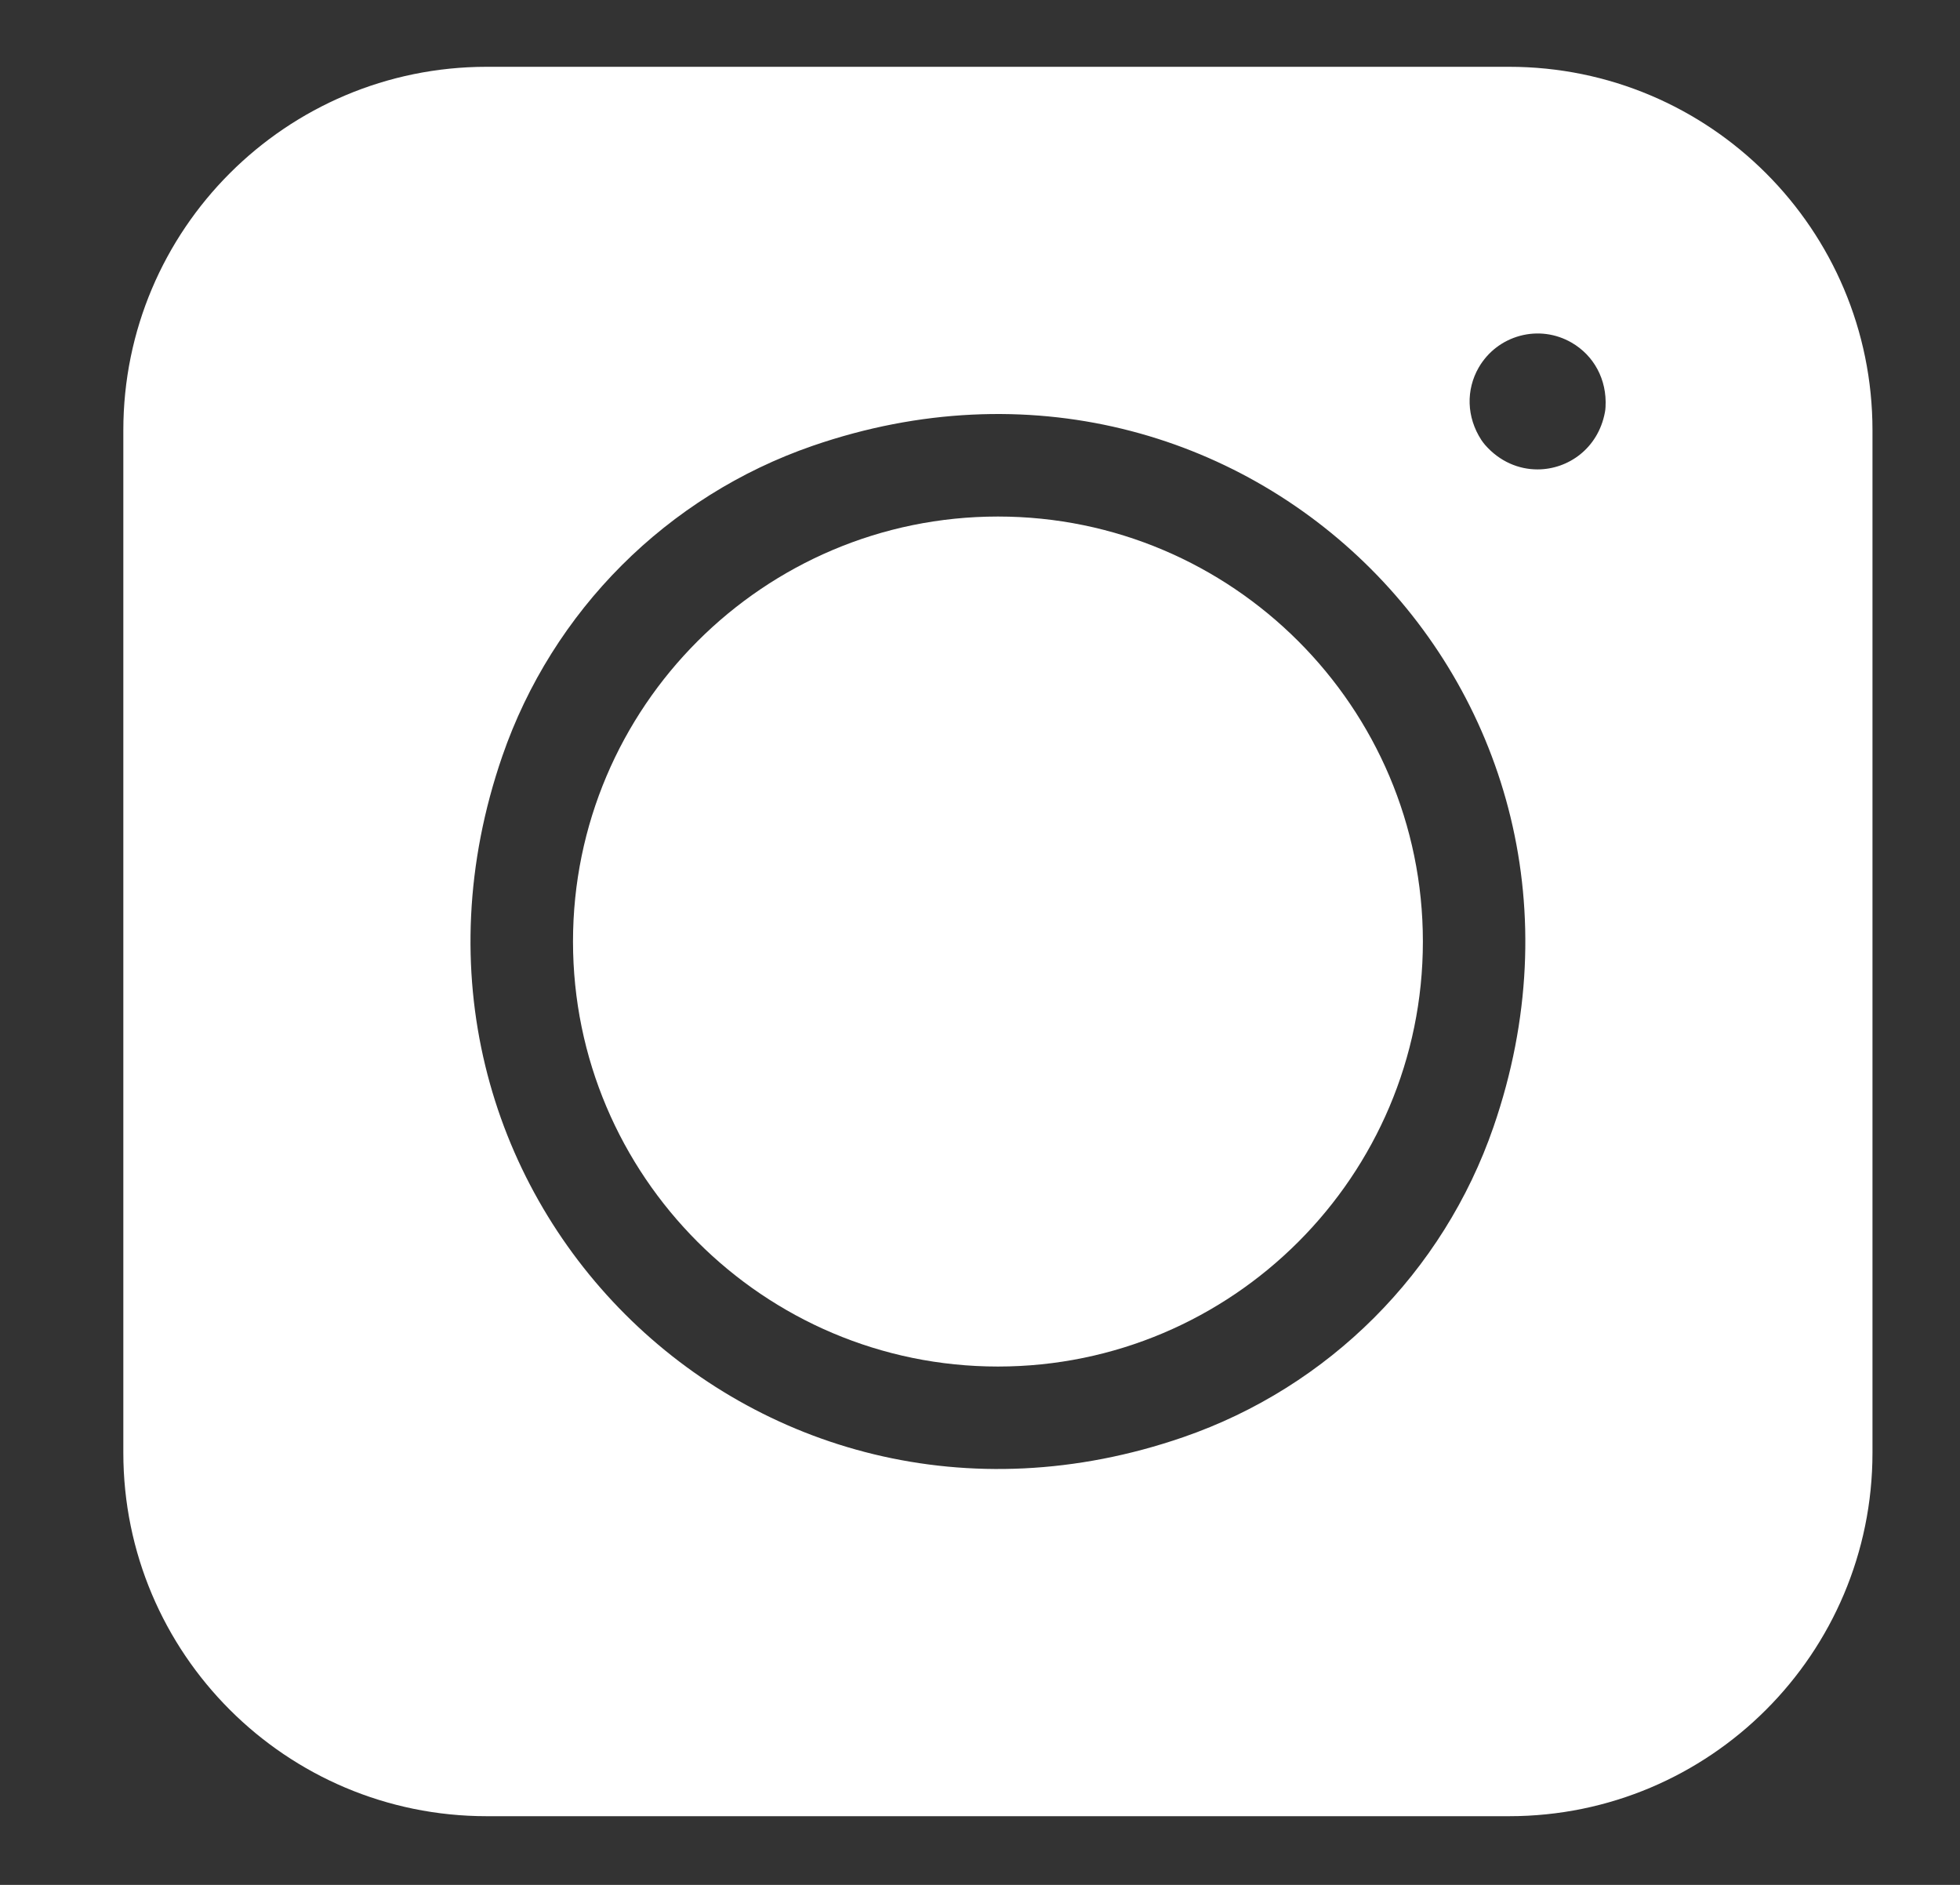 <svg width="26" height="25" viewBox="0 0 26 25" fill="none" xmlns="http://www.w3.org/2000/svg">
<rect x="0" y="0" width="26" height="25" fill="#333333" stroke="none"/>
<g clip-path="url(#clip0_4080_219)">
<path d="M1.636 5.707V19.268C1.636 21.931 3.795 24.089 6.457 24.089H20.018C22.681 24.089 24.839 21.931 24.839 19.268V5.707C24.839 3.045 22.681 0.886 20.018 0.886H6.457C3.795 0.886 1.636 3.045 1.636 5.707ZM15.696 19.062C9.973 21.037 4.689 15.753 6.663 10.03C7.329 8.101 8.851 6.579 10.78 5.913C16.503 3.939 21.787 9.223 19.812 14.946C19.147 16.875 17.625 18.397 15.696 19.062ZM21.289 5.472C21.198 5.948 20.803 6.226 20.395 6.226C20.147 6.226 19.894 6.123 19.7 5.901C19.683 5.881 19.667 5.86 19.652 5.838C19.452 5.532 19.446 5.169 19.616 4.874C19.737 4.666 19.931 4.517 20.164 4.454C20.396 4.392 20.639 4.424 20.847 4.544C21.142 4.714 21.318 5.032 21.298 5.397C21.297 5.422 21.294 5.447 21.289 5.472Z" fill="white"/>
<path d="M13.238 6.851C10.13 6.851 7.601 9.38 7.601 12.488C7.601 15.596 10.13 18.125 13.238 18.125C16.346 18.125 18.875 15.596 18.875 12.488C18.875 9.38 16.346 6.851 13.238 6.851Z" fill="white"/>
</g>
<defs>
<clipPath id="clip0_4080_219">
<rect width="24.75" height="24.75" fill="white" transform="translate(0.875 0.125)"/>
</clipPath>
</defs>
</svg>
